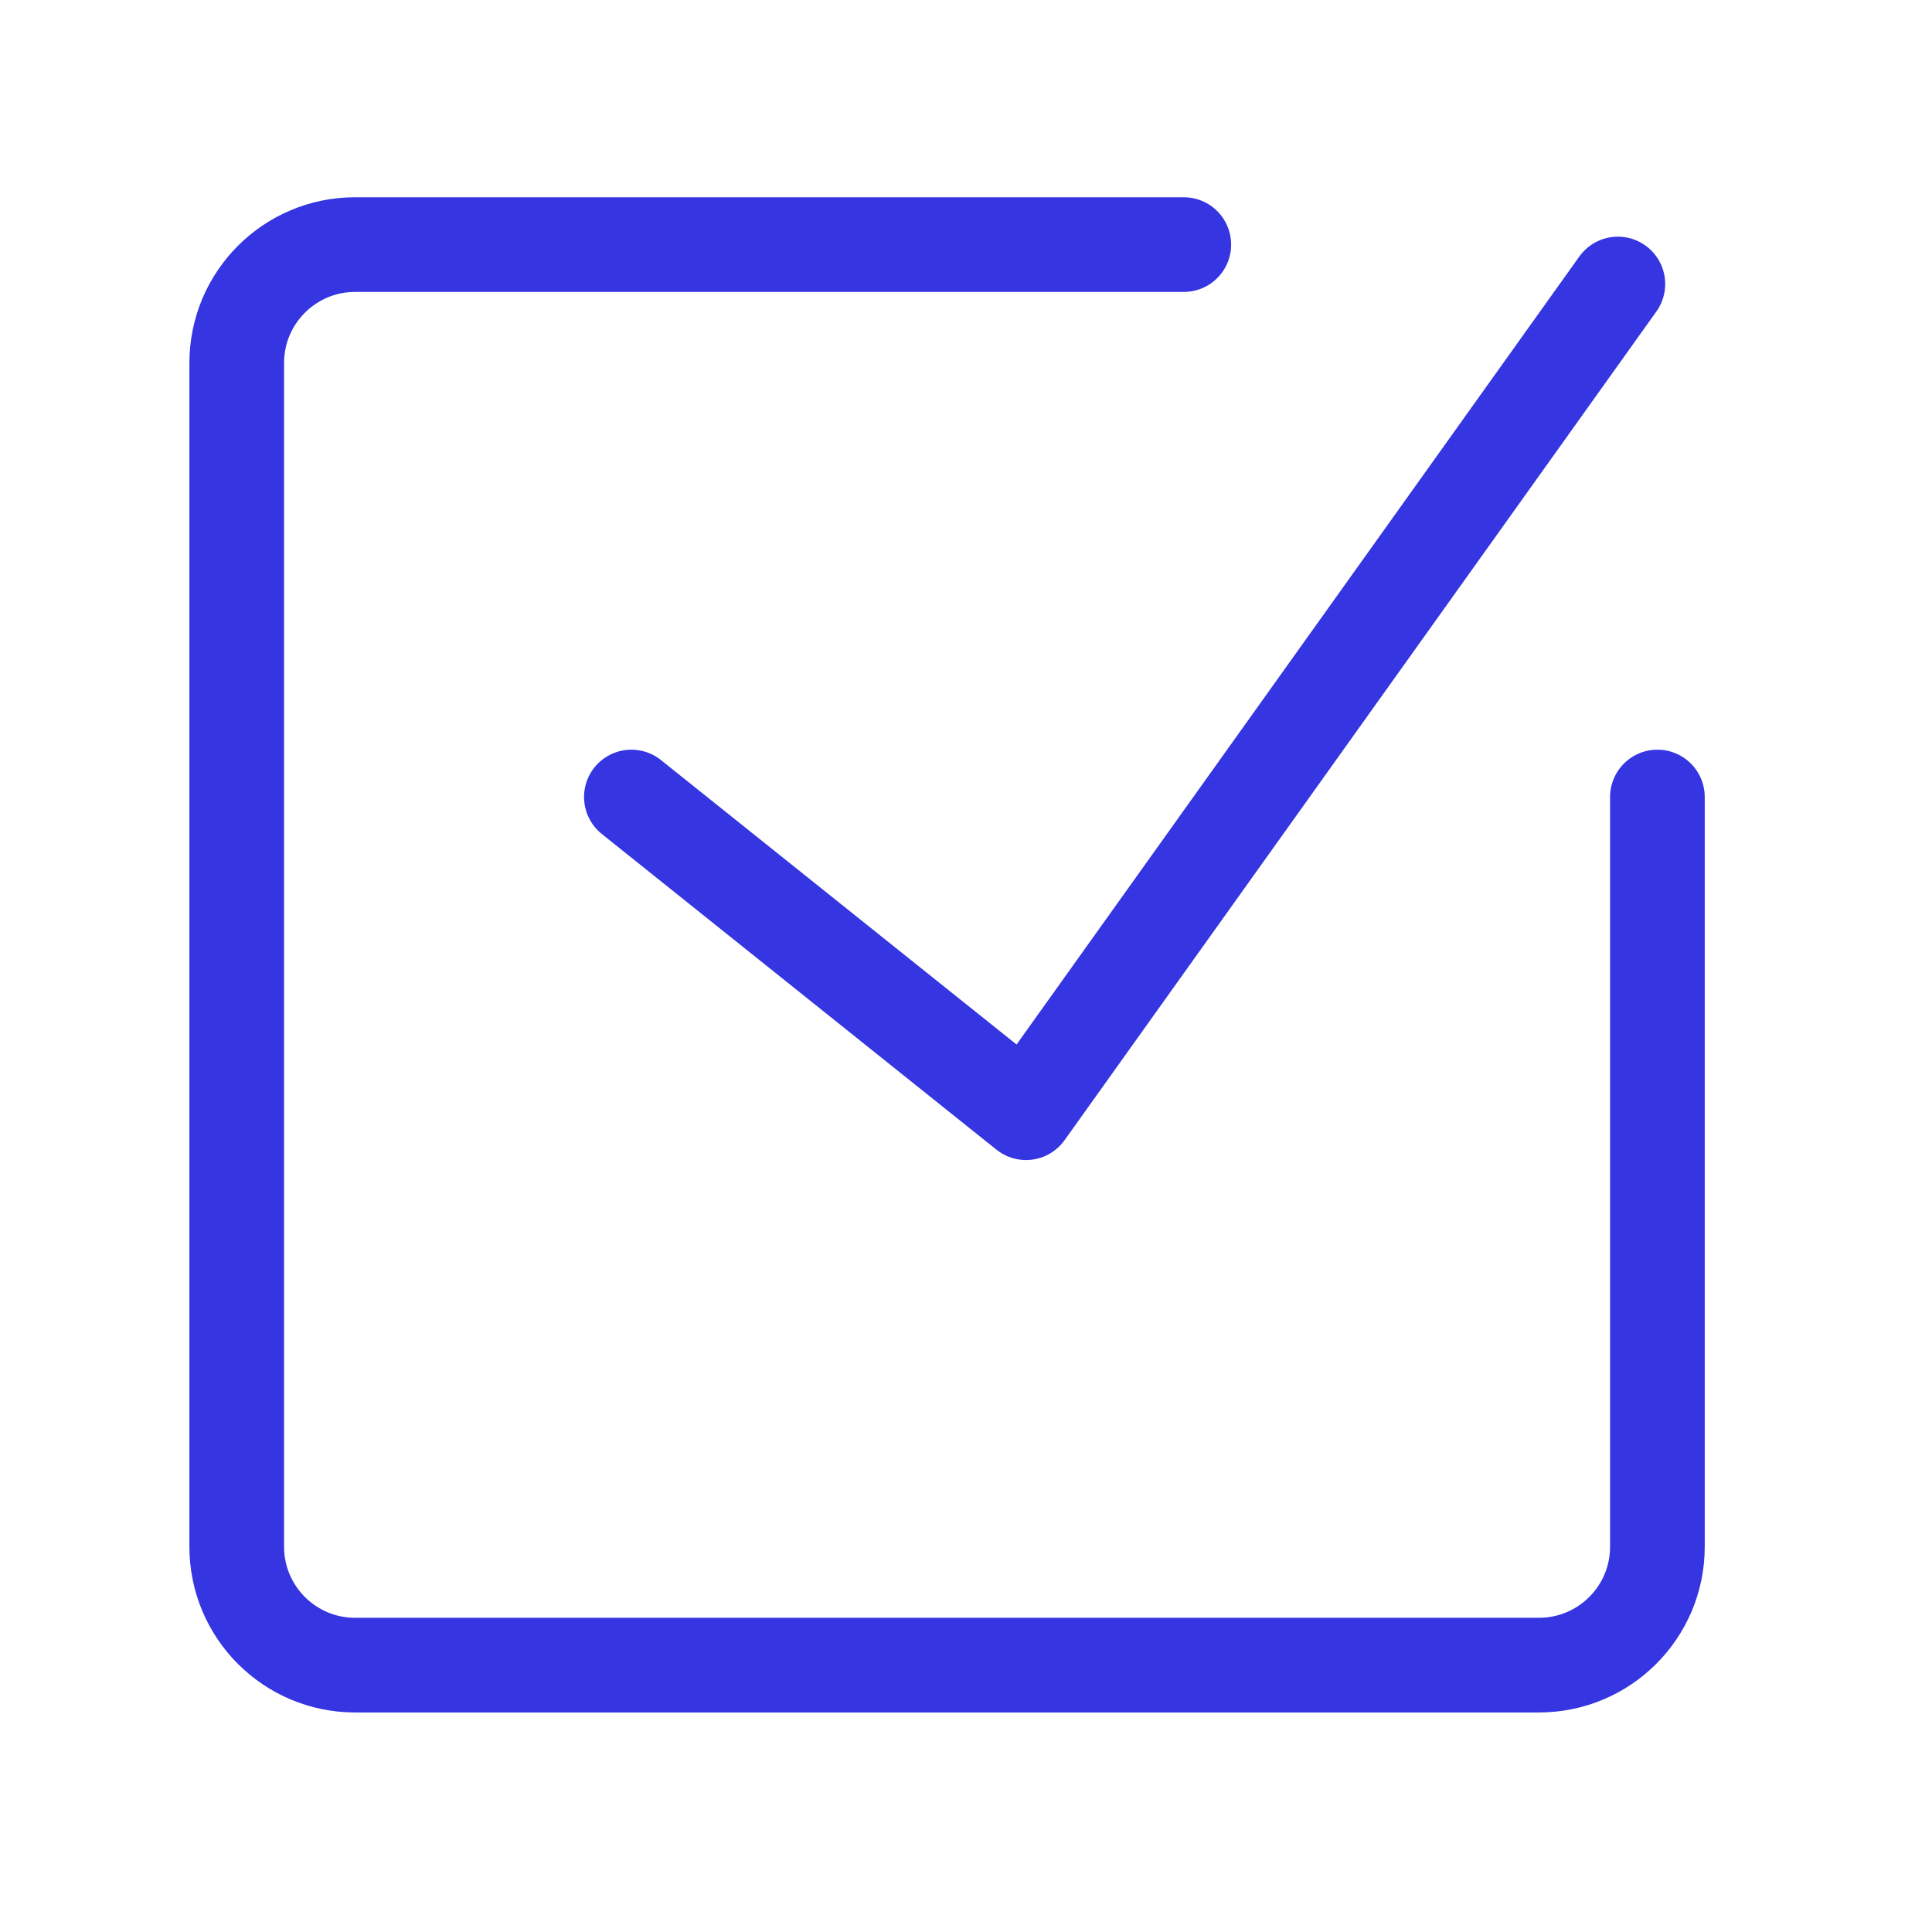 <svg width="15" height="15" viewBox="0 0 15 15" fill="none" xmlns="http://www.w3.org/2000/svg">
<path d="M12.868 6.188V12.009C12.868 12.517 12.456 12.928 11.948 12.928H2.757C2.25 12.928 1.838 12.517 1.838 12.009V2.818C1.838 2.31 2.25 1.899 2.757 1.899H9.191" stroke="#3535E2" stroke-width="0.735" stroke-linecap="round" stroke-linejoin="round"/>
<path d="M4.902 6.188L7.966 8.639L12.561 2.205" stroke="#3535E2" stroke-width="0.735" stroke-linecap="round" stroke-linejoin="round"/>
</svg>
